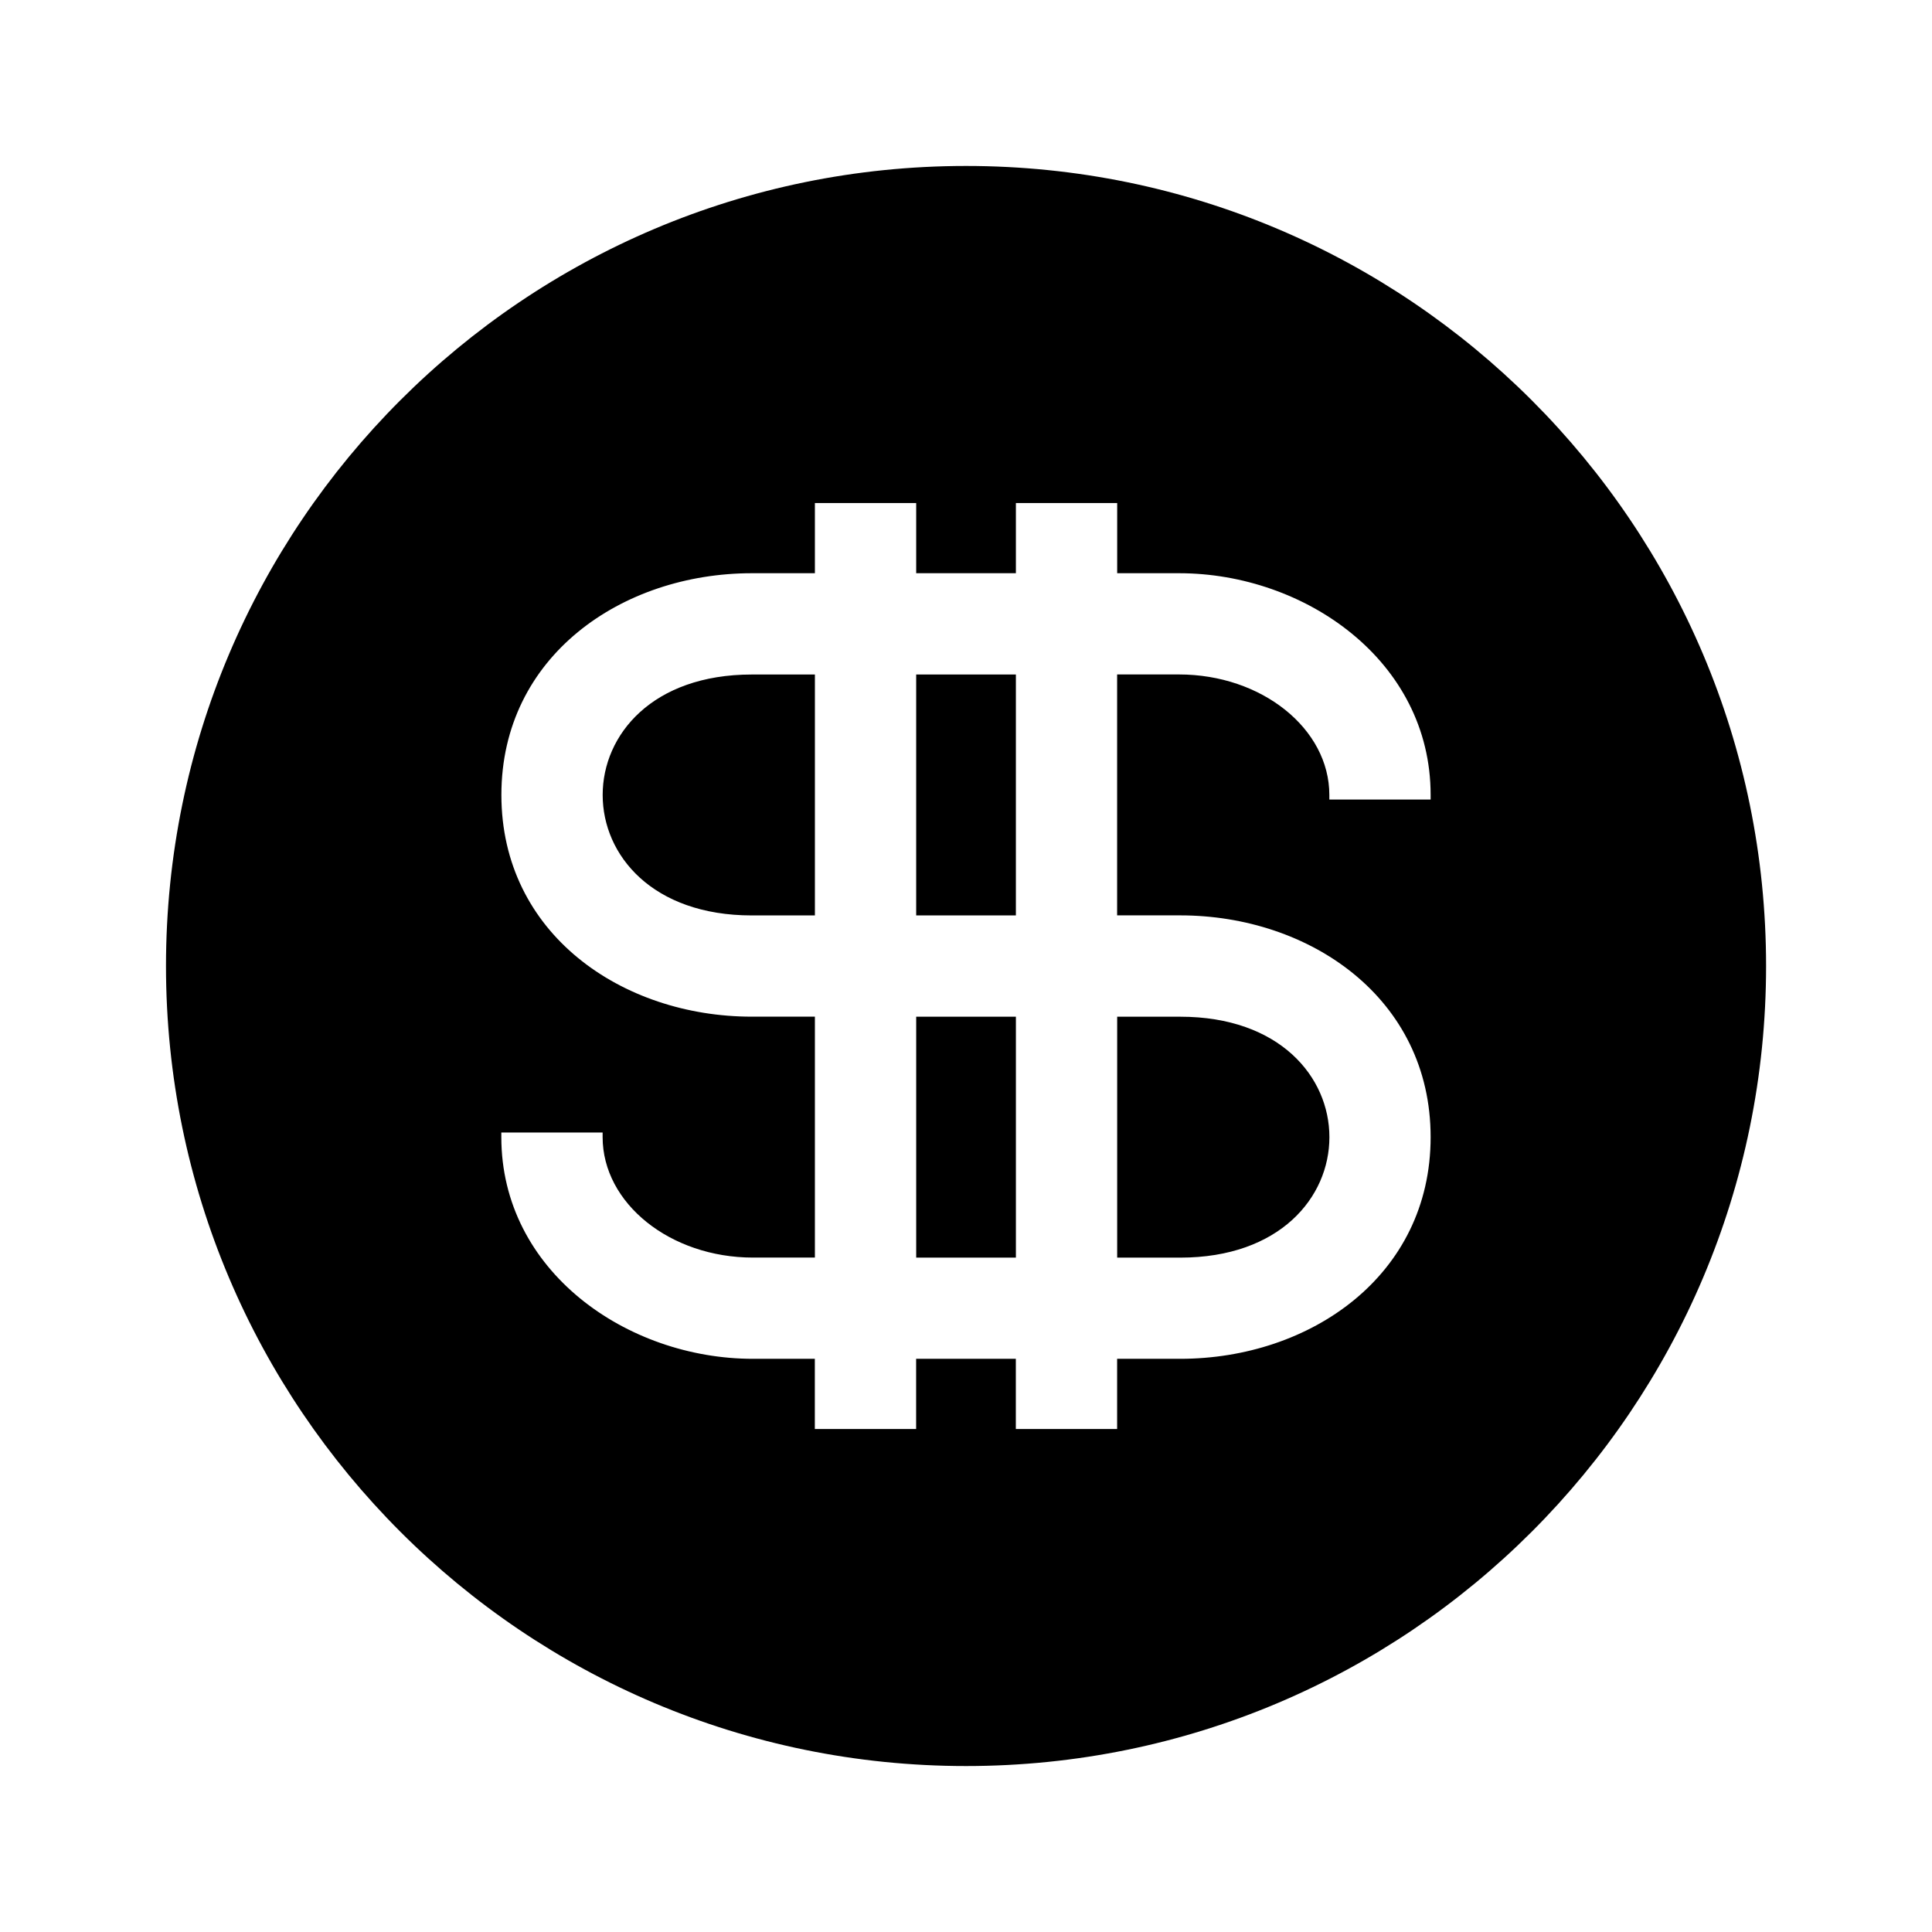 <?xml version="1.0" encoding="UTF-8"?>
<!-- Uploaded to: SVG Repo, www.svgrepo.com, Generator: SVG Repo Mixer Tools -->
<svg fill="#000000" width="800px" height="800px" version="1.1" viewBox="144 144 512 512" xmlns="http://www.w3.org/2000/svg">
 <path d="m400.01 187.98c117.11 0 212.02 94.934 212.02 212.02 0 117.11-94.934 212.02-212.02 212.02-117.09 0-212.02-94.918-212.02-212.02 0-117.11 94.934-212.02 212.02-212.02zm-56.77 107.93h16.715v-18.605h26.844v18.605h26.422v-18.605h26.844v18.605h16.398c33.371 0 66.668 23.23 66.668 58.75v1.223h-26.844v-1.223c0-17.562-17.926-31.922-39.84-31.922h-16.398v63.844h16.715c34.371 0 66.367 21.961 66.367 58.766 0 36.789-31.98 58.75-66.367 58.75h-16.715v18.605h-26.844v-18.605h-26.422v18.605h-26.844v-18.605h-16.414c-33.371 0-66.668-23.23-66.668-58.75v-1.223h26.844v1.223c0 17.547 17.926 31.922 39.84 31.922h16.414v-63.844h-16.715c-34.387 0-66.367-21.961-66.367-58.766 0-36.789 31.98-58.75 66.367-58.75zm69.98 26.844h-26.422v63.844h26.422zm-53.262 0h-16.715c-52.703 0-52.703 63.844 0 63.844h16.715zm26.844 154.53h26.422v-63.844h-26.422zm53.262 0h16.715c52.703 0 52.703-63.844 0-63.844h-16.715z" fill-rule="evenodd"/>
</svg>